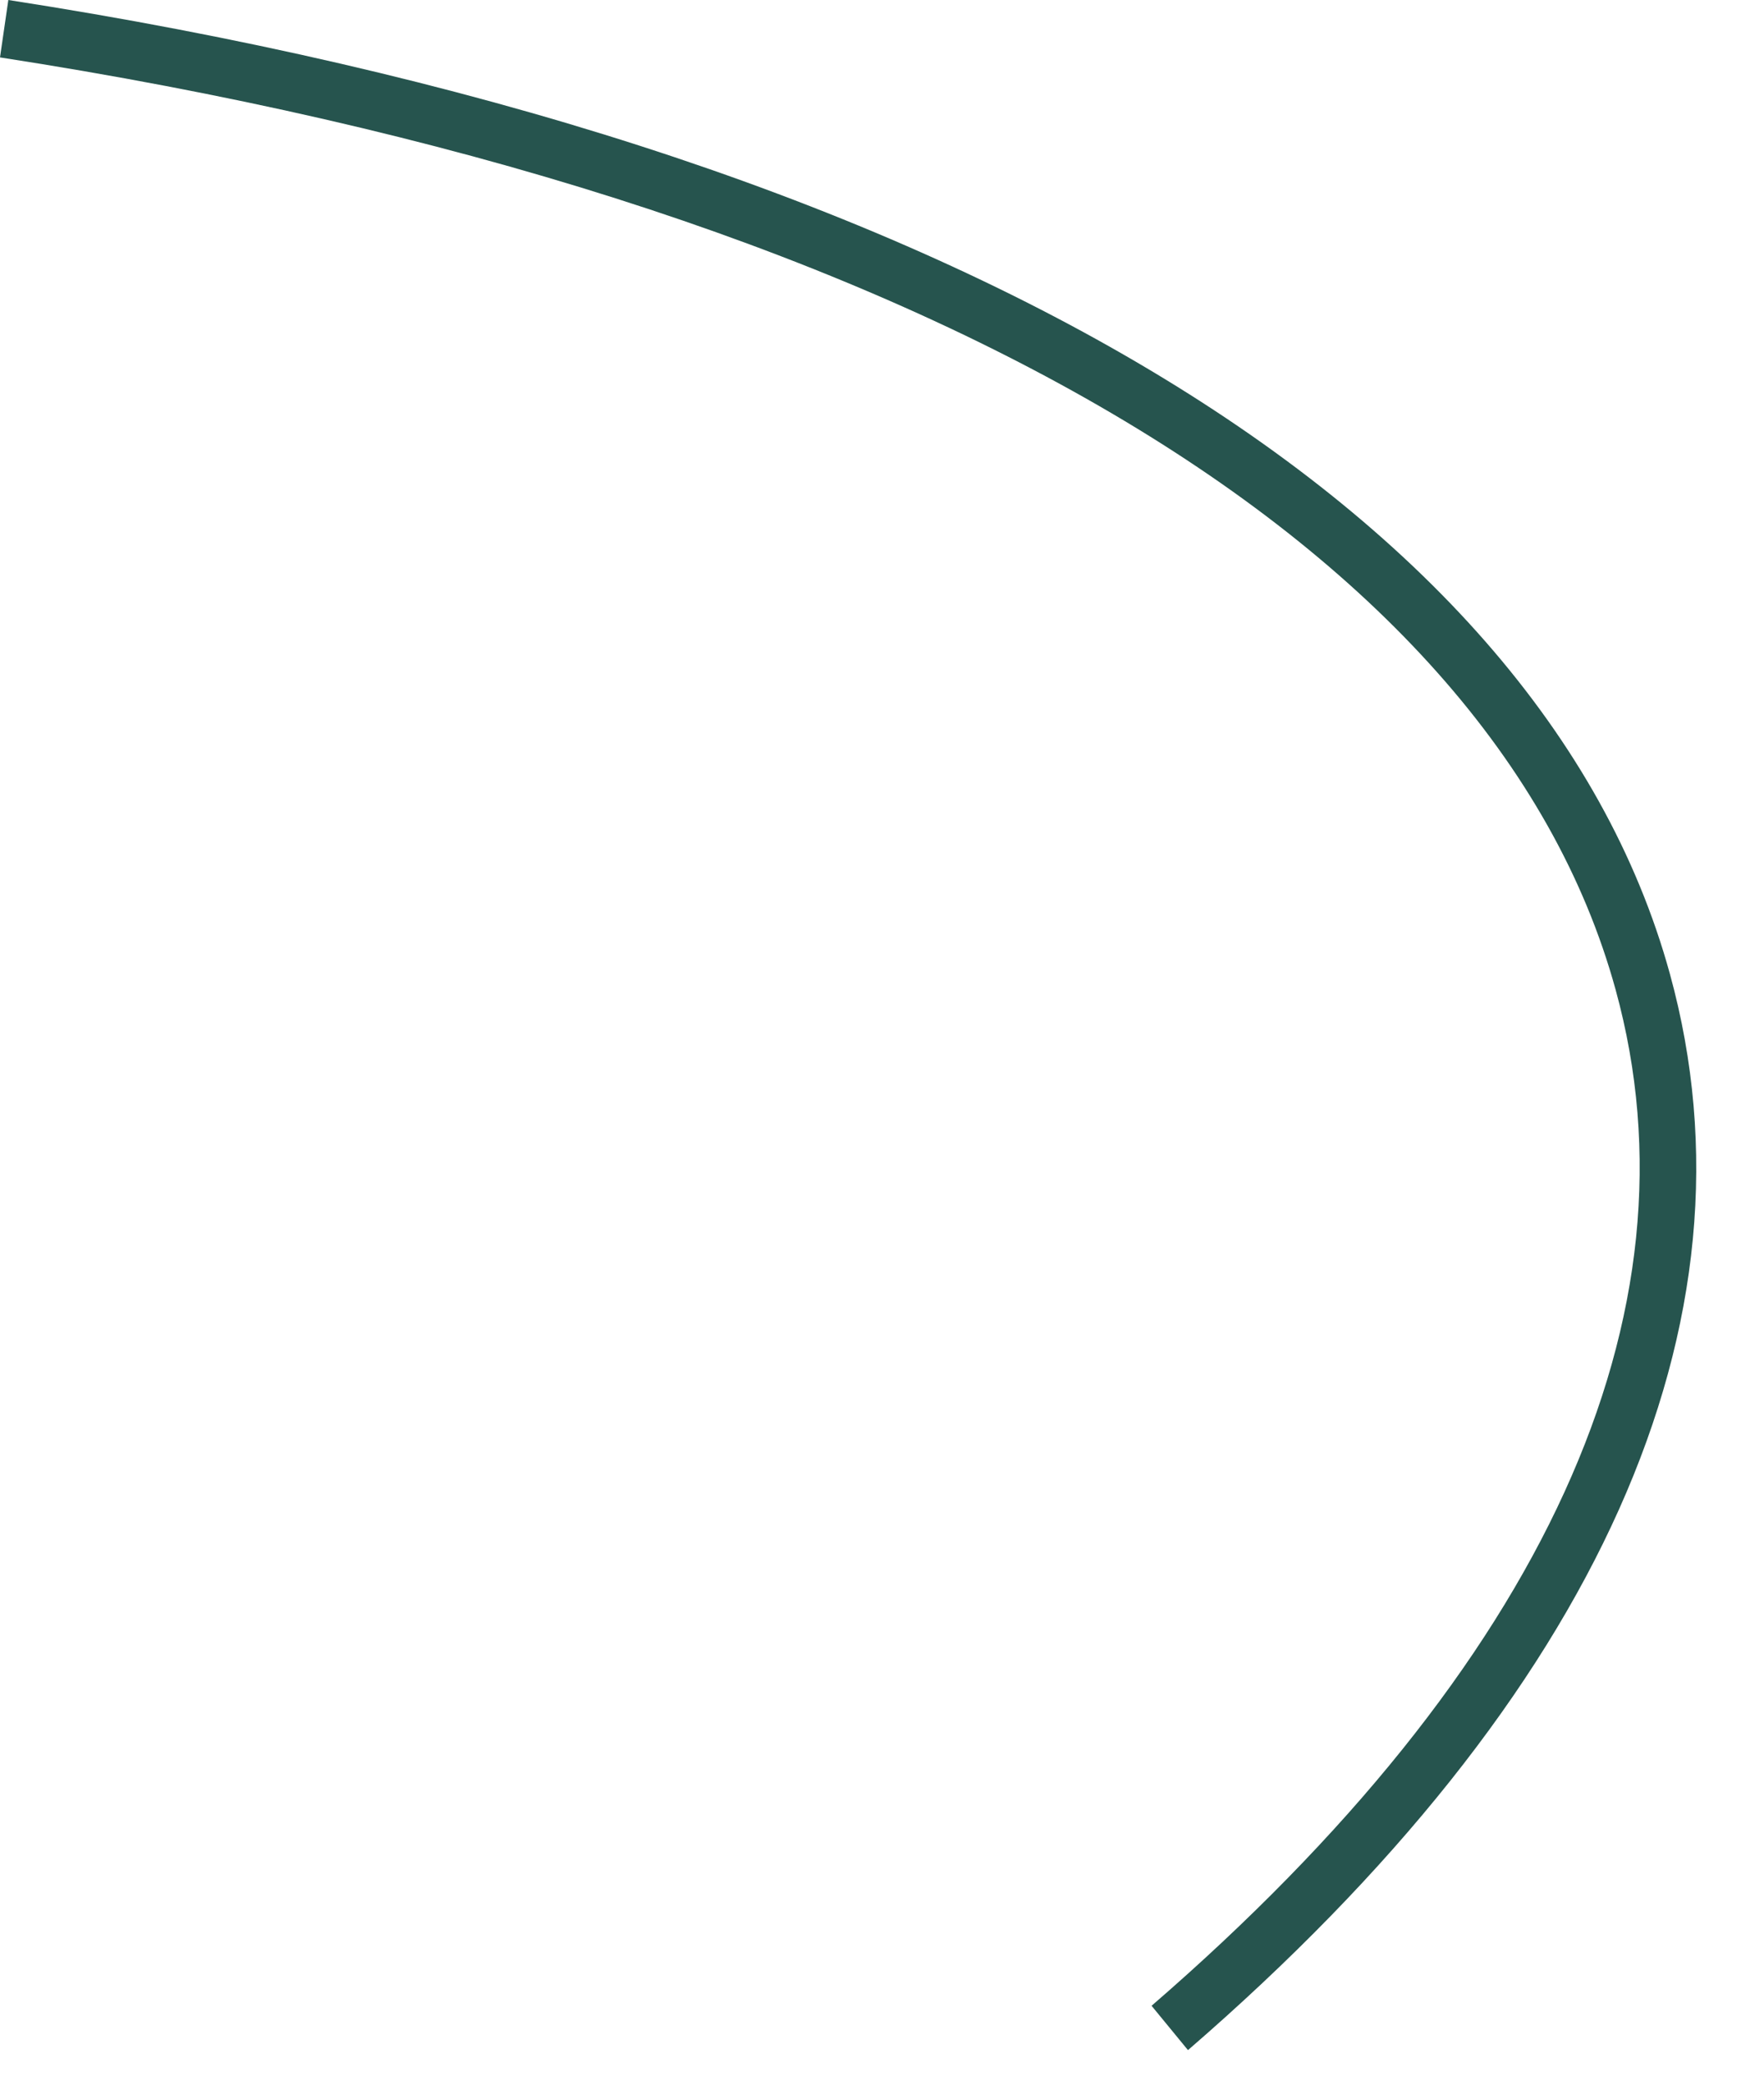 <?xml version="1.0" encoding="utf-8"?>
<svg xmlns="http://www.w3.org/2000/svg" fill="none" height="100%" overflow="visible" preserveAspectRatio="none" style="display: block;" viewBox="0 0 22 26" width="100%">
<path d="M0.104 0L0 0.716C11.25 2.457 18.594 6.696 20.149 12.342C21.264 16.393 19.264 20.776 14.362 25.016L14.816 25.569C19.944 21.133 22.022 16.491 20.826 12.145C19.193 6.214 11.64 1.788 0.104 0Z" fill="#26544E" id="path256"/>
</svg>